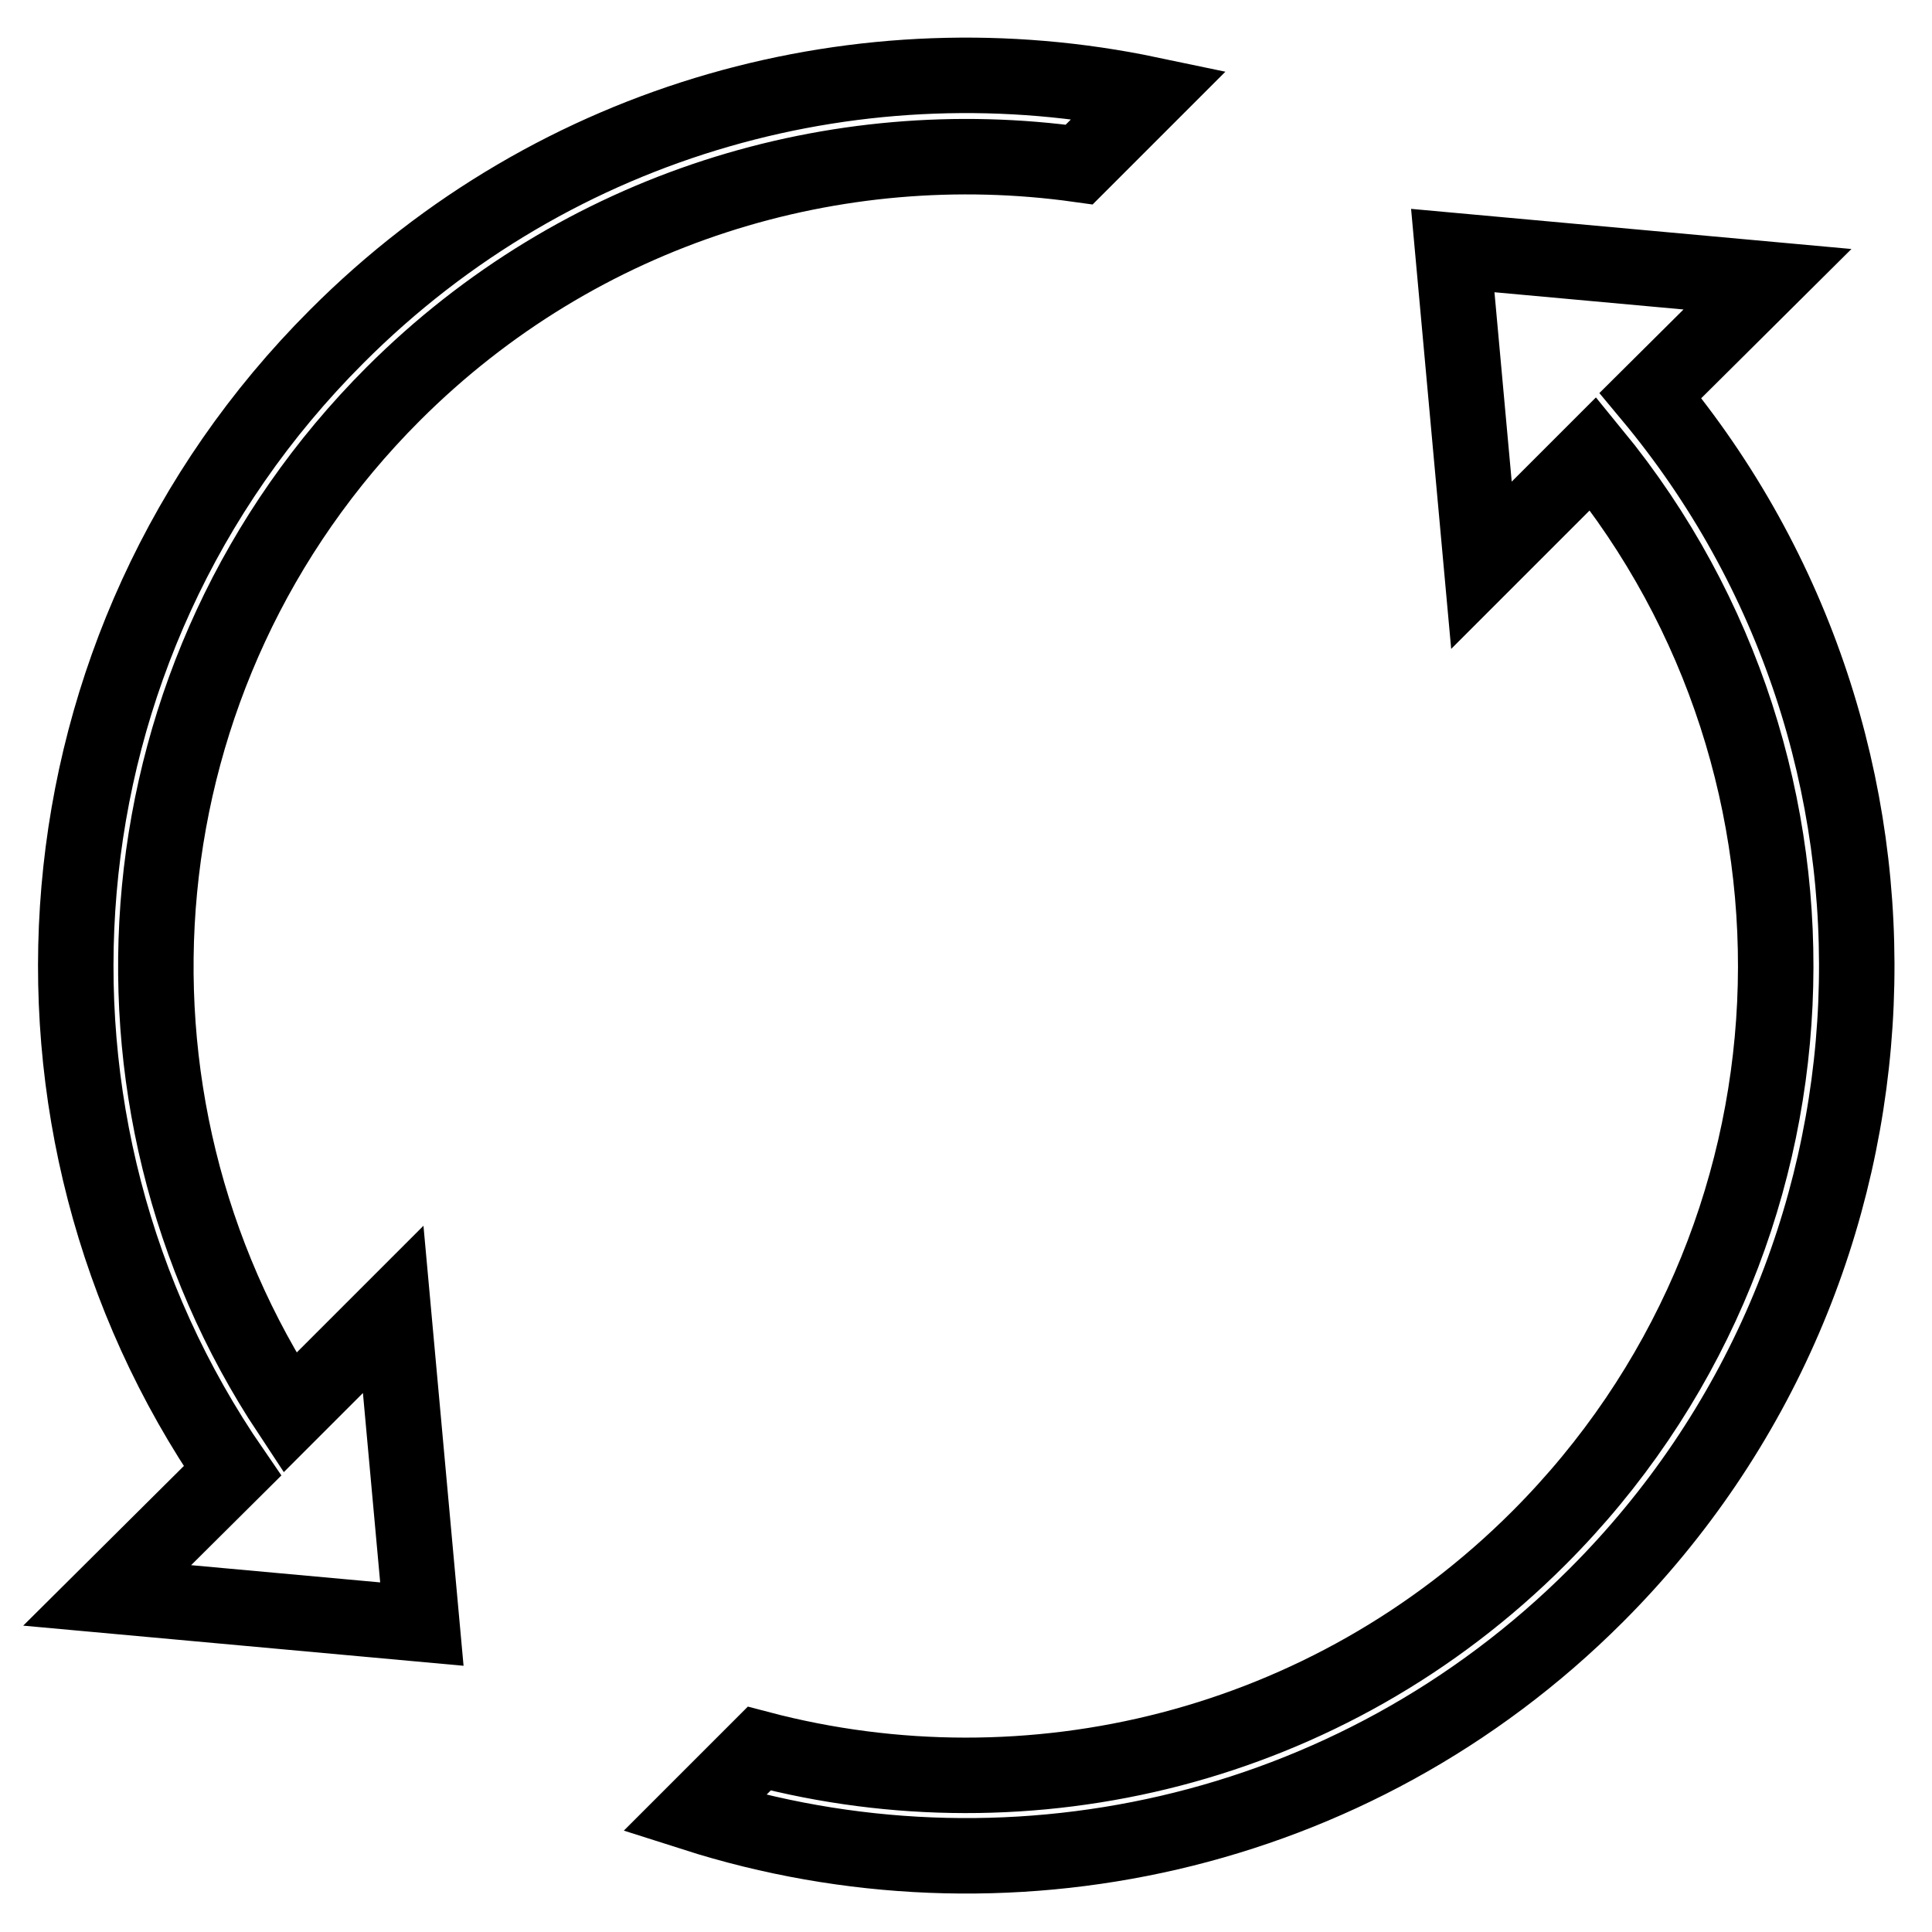 <?xml version="1.0" encoding="utf-8"?>
<!-- Svg Vector Icons : http://www.onlinewebfonts.com/icon -->
<!DOCTYPE svg PUBLIC "-//W3C//DTD SVG 1.1//EN" "http://www.w3.org/Graphics/SVG/1.1/DTD/svg11.dtd">
<svg version="1.1" xmlns="http://www.w3.org/2000/svg" xmlns:xlink="http://www.w3.org/1999/xlink" x="0px" y="0px" viewBox="0 0 256 256" enable-background="new 0 0 256 256" xml:space="preserve">
<g> <path stroke-width="10" fill-opacity="0" stroke="#000000"  d="M143,21.8l9.3-9.3c-37.7-7.9-78.5,2.8-107.7,32.1C3.7,85.5-0.9,148.9,30.8,194.9l-16.6,16.5l41.7,3.8 l-3.8-41.7l-13.7,13.7c-27.6-41.7-23-98.3,13.7-135C76.9,27.4,110.8,17.3,143,21.8z M234.2,37l-41.7-3.8l3.8,41.7l14.8-14.8 c34.5,42.1,32.1,104.4-7.2,143.7c-28,28-67.6,37.3-103.3,27.9l-8.6,8.6c40.7,13,87.2,3.4,119.5-28.9c43.5-43.5,45.9-112.6,7.2-159 L234.2,37z"/></g>
</svg>